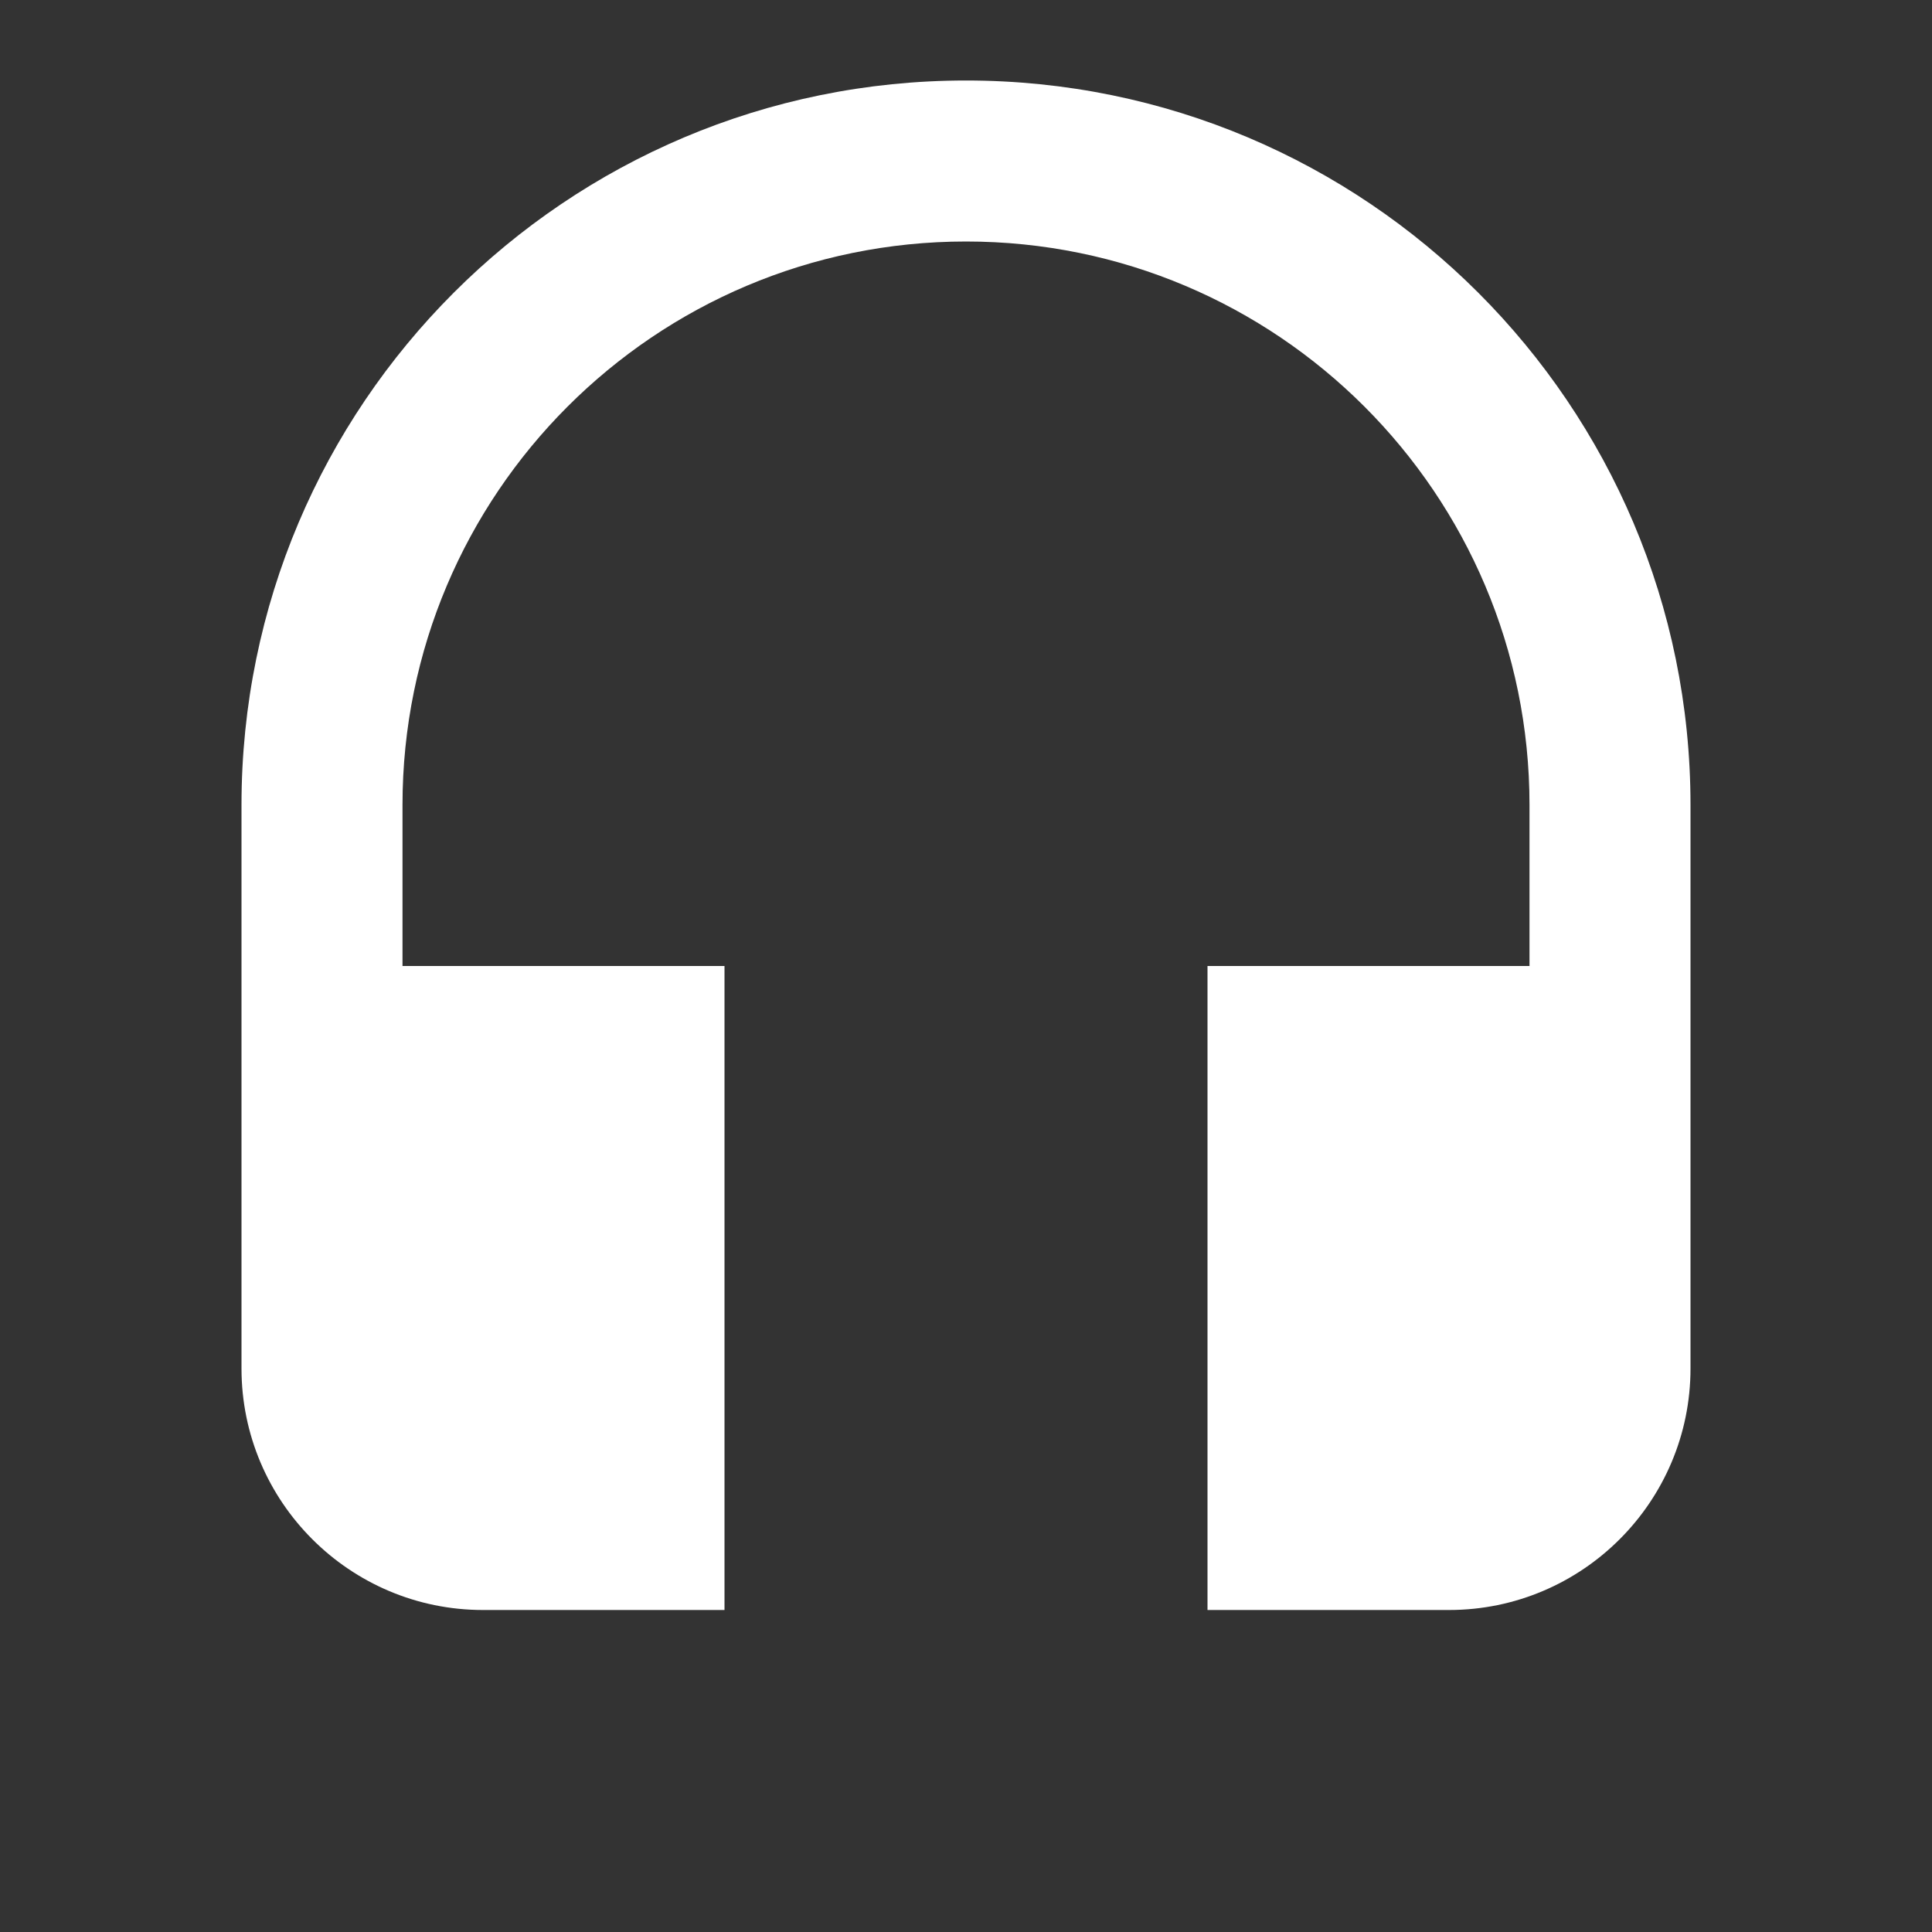 <svg width="48" height="48" xmlns="http://www.w3.org/2000/svg">

 <rect width="100%" height="100%" fill="#333333" stroke="none"/>

 <g>
  <title>background</title>
  <rect fill="none" id="canvas_background" height="402" width="582" y="-1" x="-1"/>
 </g>
 <g>
  <title>Layer 1</title>
  <path id="svg_1" opacity="0.1" fill="none" d="m0,0l48,0l0,48l-48,0l0,-48z"/>
  <path fill="#ffffff" id="svg_2" d="m24,2c-9.94,0 -18,8.06 -18,18l0,14c0,3.31 2.69,6 6,6l6,0l0,-16l-8,0l0,-4c0,-7.73 6.27,-14 14,-14s14,6.27 14,14l0,4l-8,0l0,16l6,0c3.31,0 6,-2.69 6,-6l0,-14c0,-9.94 -8.06,-18 -18,-18z"/>
 </g>
</svg>